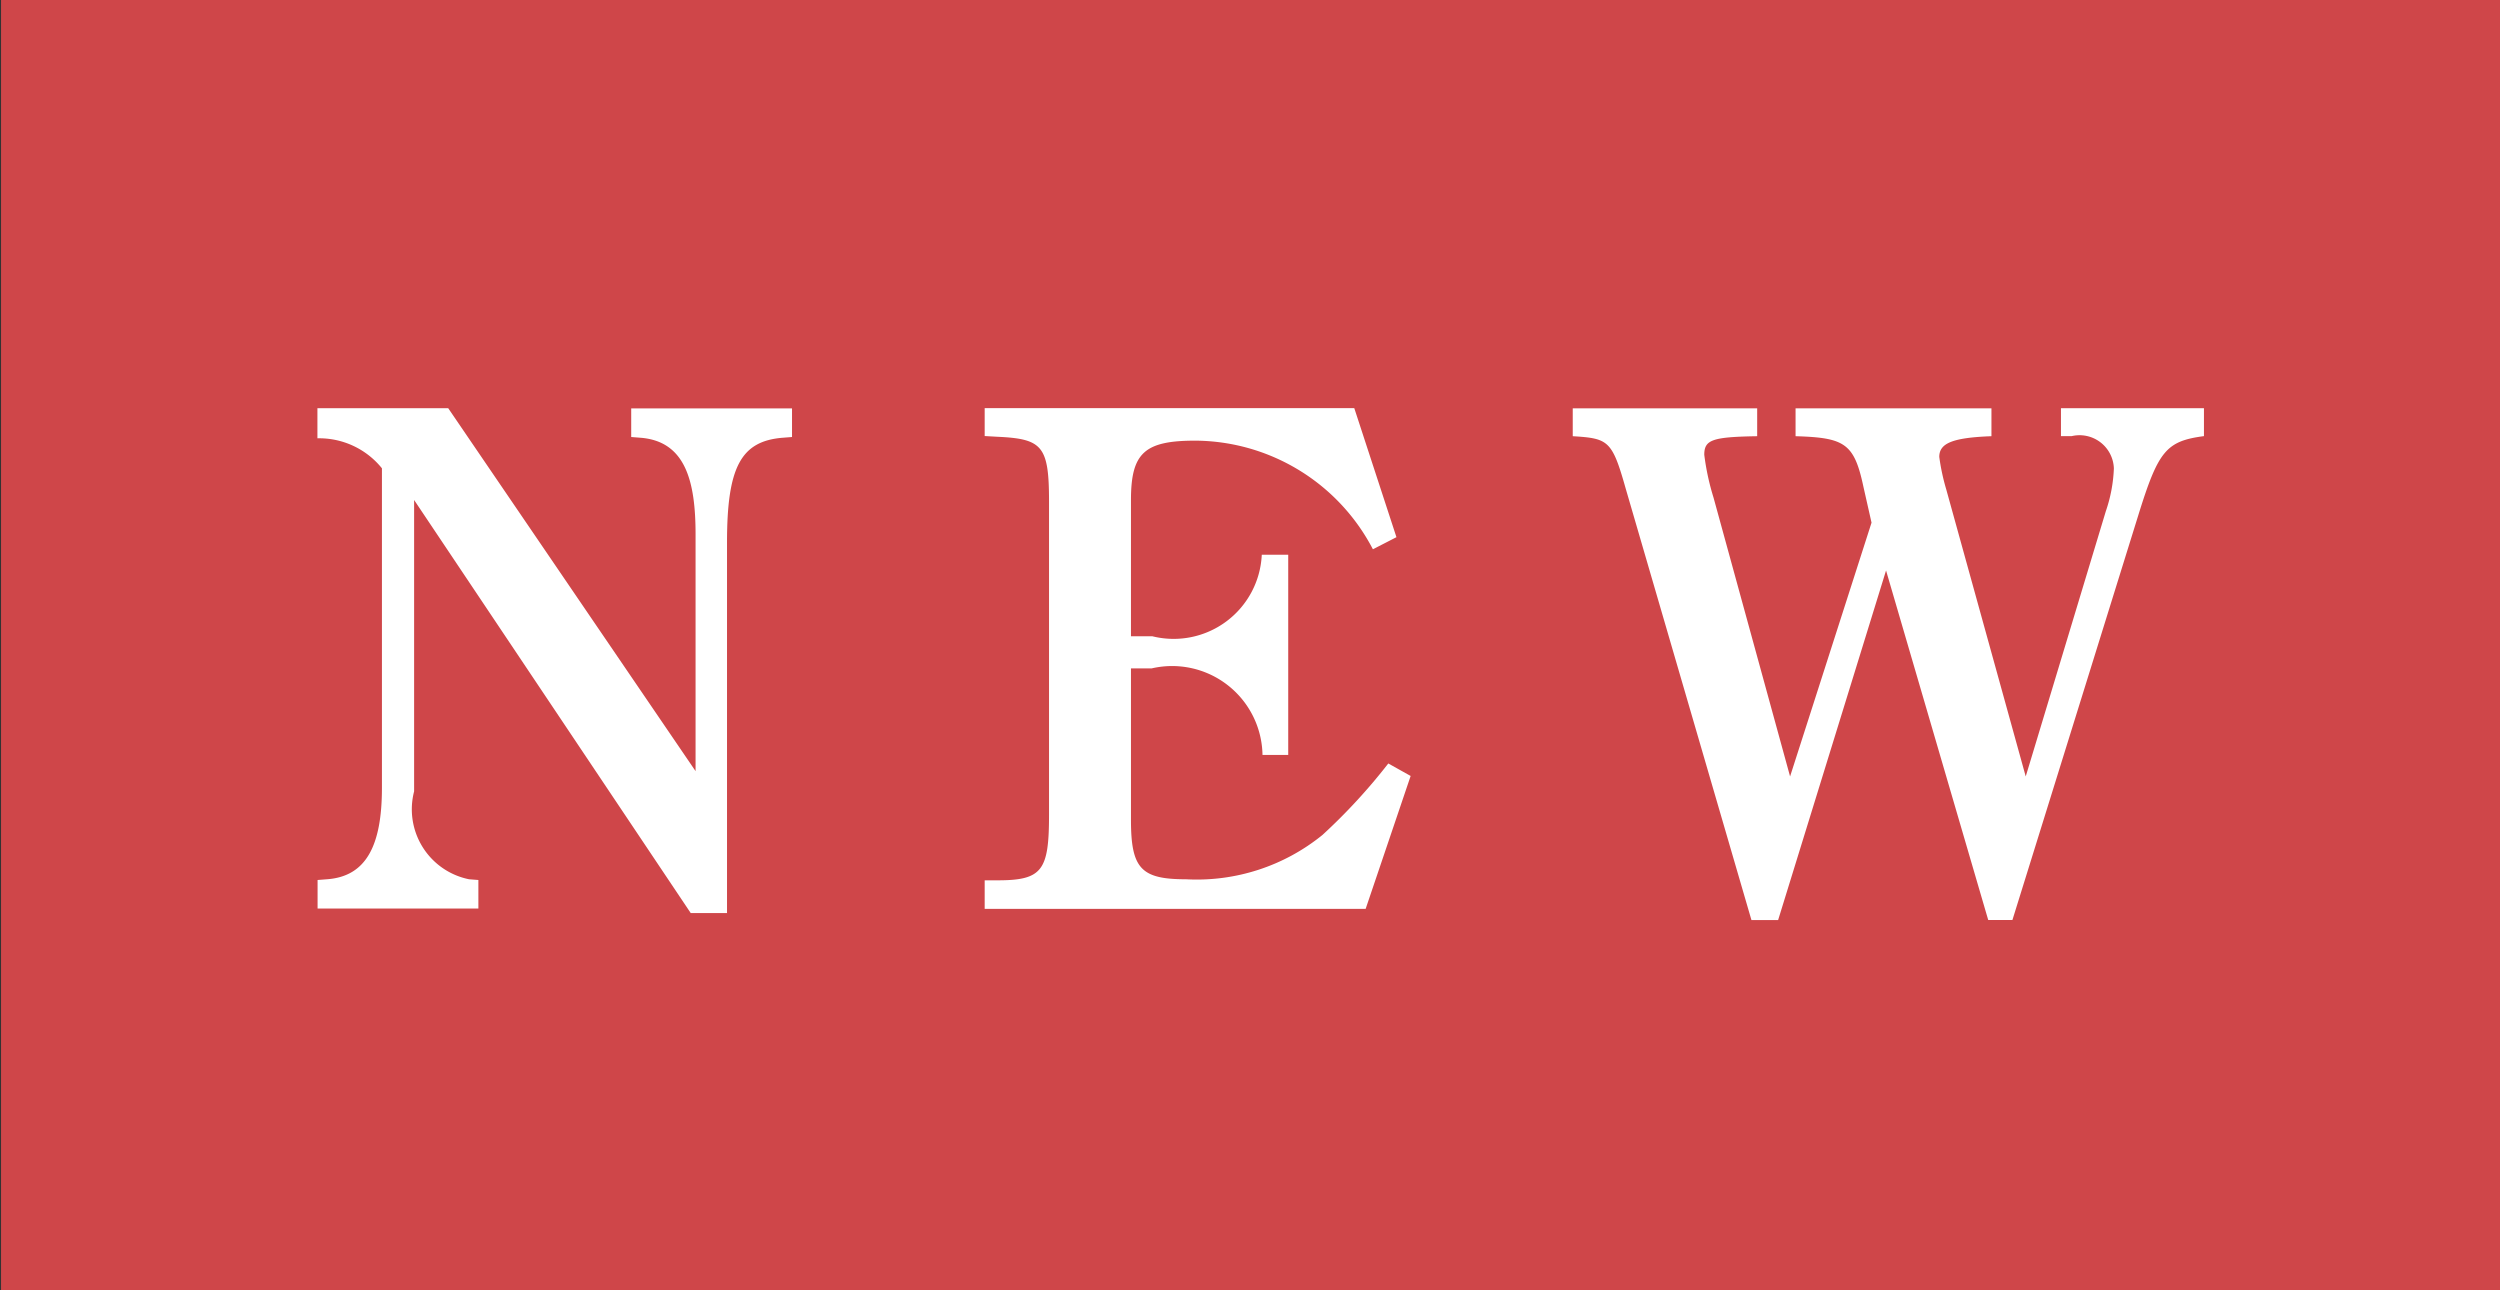 <svg id="cmn_new" xmlns="http://www.w3.org/2000/svg" width="31" height="16" viewBox="0 0 31 16">
  <rect x="0" y="0" width="31" height="16" fill="#333333" stroke="none"/>
  <defs>
    <style>
      .cls-1 {
        fill: #cf4649;
      }

      .cls-1, .cls-2 {
        fill-rule: evenodd;
      }

      .cls-2 {
        fill: #fff;
      }
    </style>
  </defs>
  <path id="長方形_1" data-name="長方形 1" class="cls-1" d="M479.013,856h31v16h-31V856Z" transform="translate(-479 -856)"/>
  <path id="NEW" class="cls-2" d="M488.015,867.319v-4.591c0-.93.168-1.258,0.691-1.3l0.115-.009v-0.355h-1.994v0.355l0.115,0.009c0.559,0.044.683,0.54,0.683,1.2v2.934l-3.067-4.5h-1.622v0.373a1,1,0,0,1,.8.372v3.961c0,0.718-.195,1.1-0.682,1.135l-0.116.009v0.354h1.994v-0.354l-0.115-.009a0.885,0.885,0,0,1-.682-1.09V862.2l3.43,5.122h0.452Zm8.2-1.852a7.2,7.2,0,0,1-.816.886,2.472,2.472,0,0,1-1.693.55c-0.558,0-.682-0.133-0.682-0.736v-1.879h0.257a1.121,1.121,0,0,1,1.374,1.073h0.319v-2.482h-0.328a1.094,1.094,0,0,1-1.356,1.011h-0.266V862.2c0-.585.168-0.736,0.8-0.736a2.5,2.5,0,0,1,2.2,1.347l0.292-.15-0.523-1.6H491.21v0.346l0.16,0.009c0.558,0.026.638,0.115,0.638,0.806V866.1c0,0.692-.08.816-0.638,0.816h-0.16v0.354h4.724l0.558-1.648Zm4.834,1.941,1.338-4.334,1.267,4.334h0.3l1.56-5.016c0.248-.8.345-0.922,0.815-0.984v-0.346h-1.773v0.346h0.133a0.426,0.426,0,0,1,.523.4,1.841,1.841,0,0,1-.1.532l-0.993,3.288-0.984-3.554a2.675,2.675,0,0,1-.088-0.408c0-.168.159-0.239,0.647-0.257v-0.346h-2.429v0.346c0.612,0.018.727,0.089,0.842,0.629l0.1,0.443-1.01,3.147-0.949-3.457a3.046,3.046,0,0,1-.115-0.532c0-.186.1-0.221,0.656-0.23v-0.346h-2.287v0.346c0.443,0.027.488,0.053,0.656,0.647l1.56,5.353h0.328Z" transform="translate(-479 -856)"/>
</svg>

